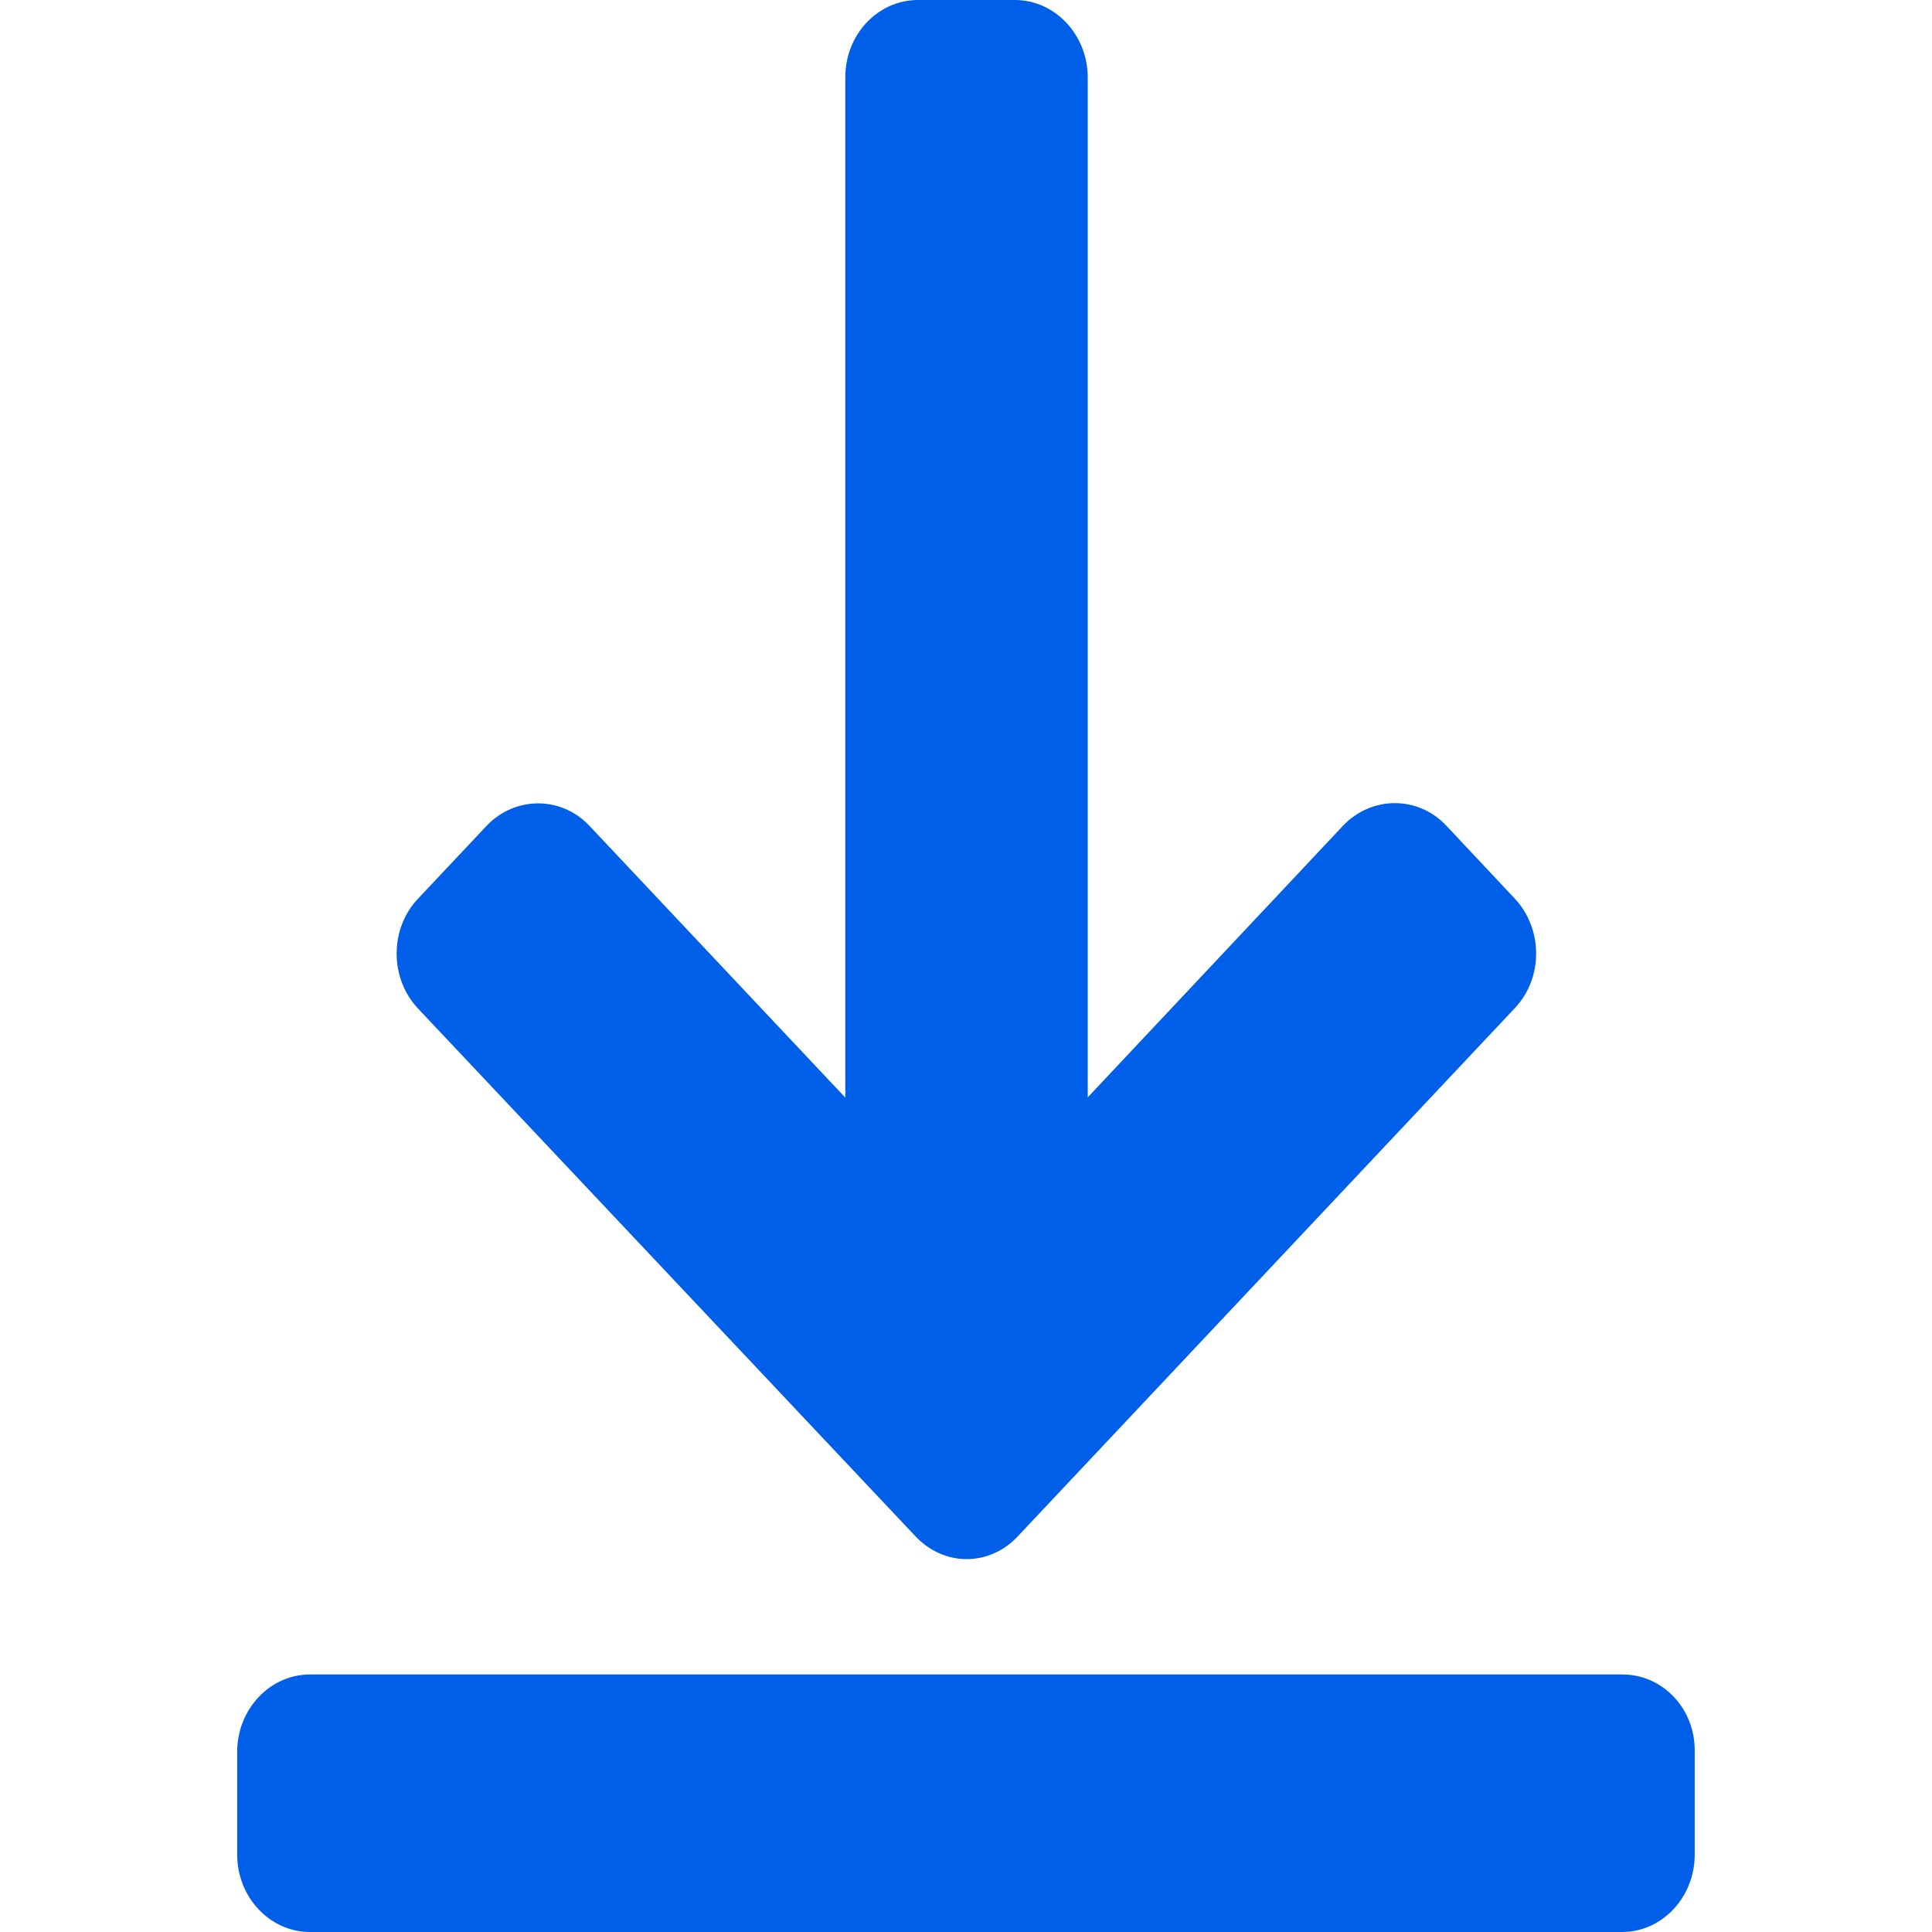 <svg width="17" height="17" viewBox="0 0 17 17" fill="none" xmlns="http://www.w3.org/2000/svg">
<path d="M14.277 14.734H2.727C2.374 14.734 2.087 15.041 2.087 15.414V16.32C2.087 16.695 2.376 17 2.727 17H14.273C14.626 17 14.912 16.693 14.912 16.32V15.414C14.919 15.036 14.63 14.734 14.277 14.734Z" fill="#005FE8"/>
<path d="M8.055 13.518C8.18 13.651 8.344 13.719 8.505 13.719C8.669 13.719 8.833 13.651 8.956 13.518L13.33 8.87C13.579 8.606 13.579 8.176 13.33 7.908L12.725 7.264C12.477 7.001 12.072 7.001 11.819 7.264L9.571 9.656V0.68C9.571 0.305 9.281 0 8.931 0H8.078C7.725 0 7.438 0.302 7.438 0.68V9.658L5.187 7.267C4.939 7.003 4.532 7.003 4.281 7.267L3.676 7.91C3.428 8.174 3.428 8.606 3.676 8.872L8.055 13.518Z" fill="#005FE8"/>
</svg>
